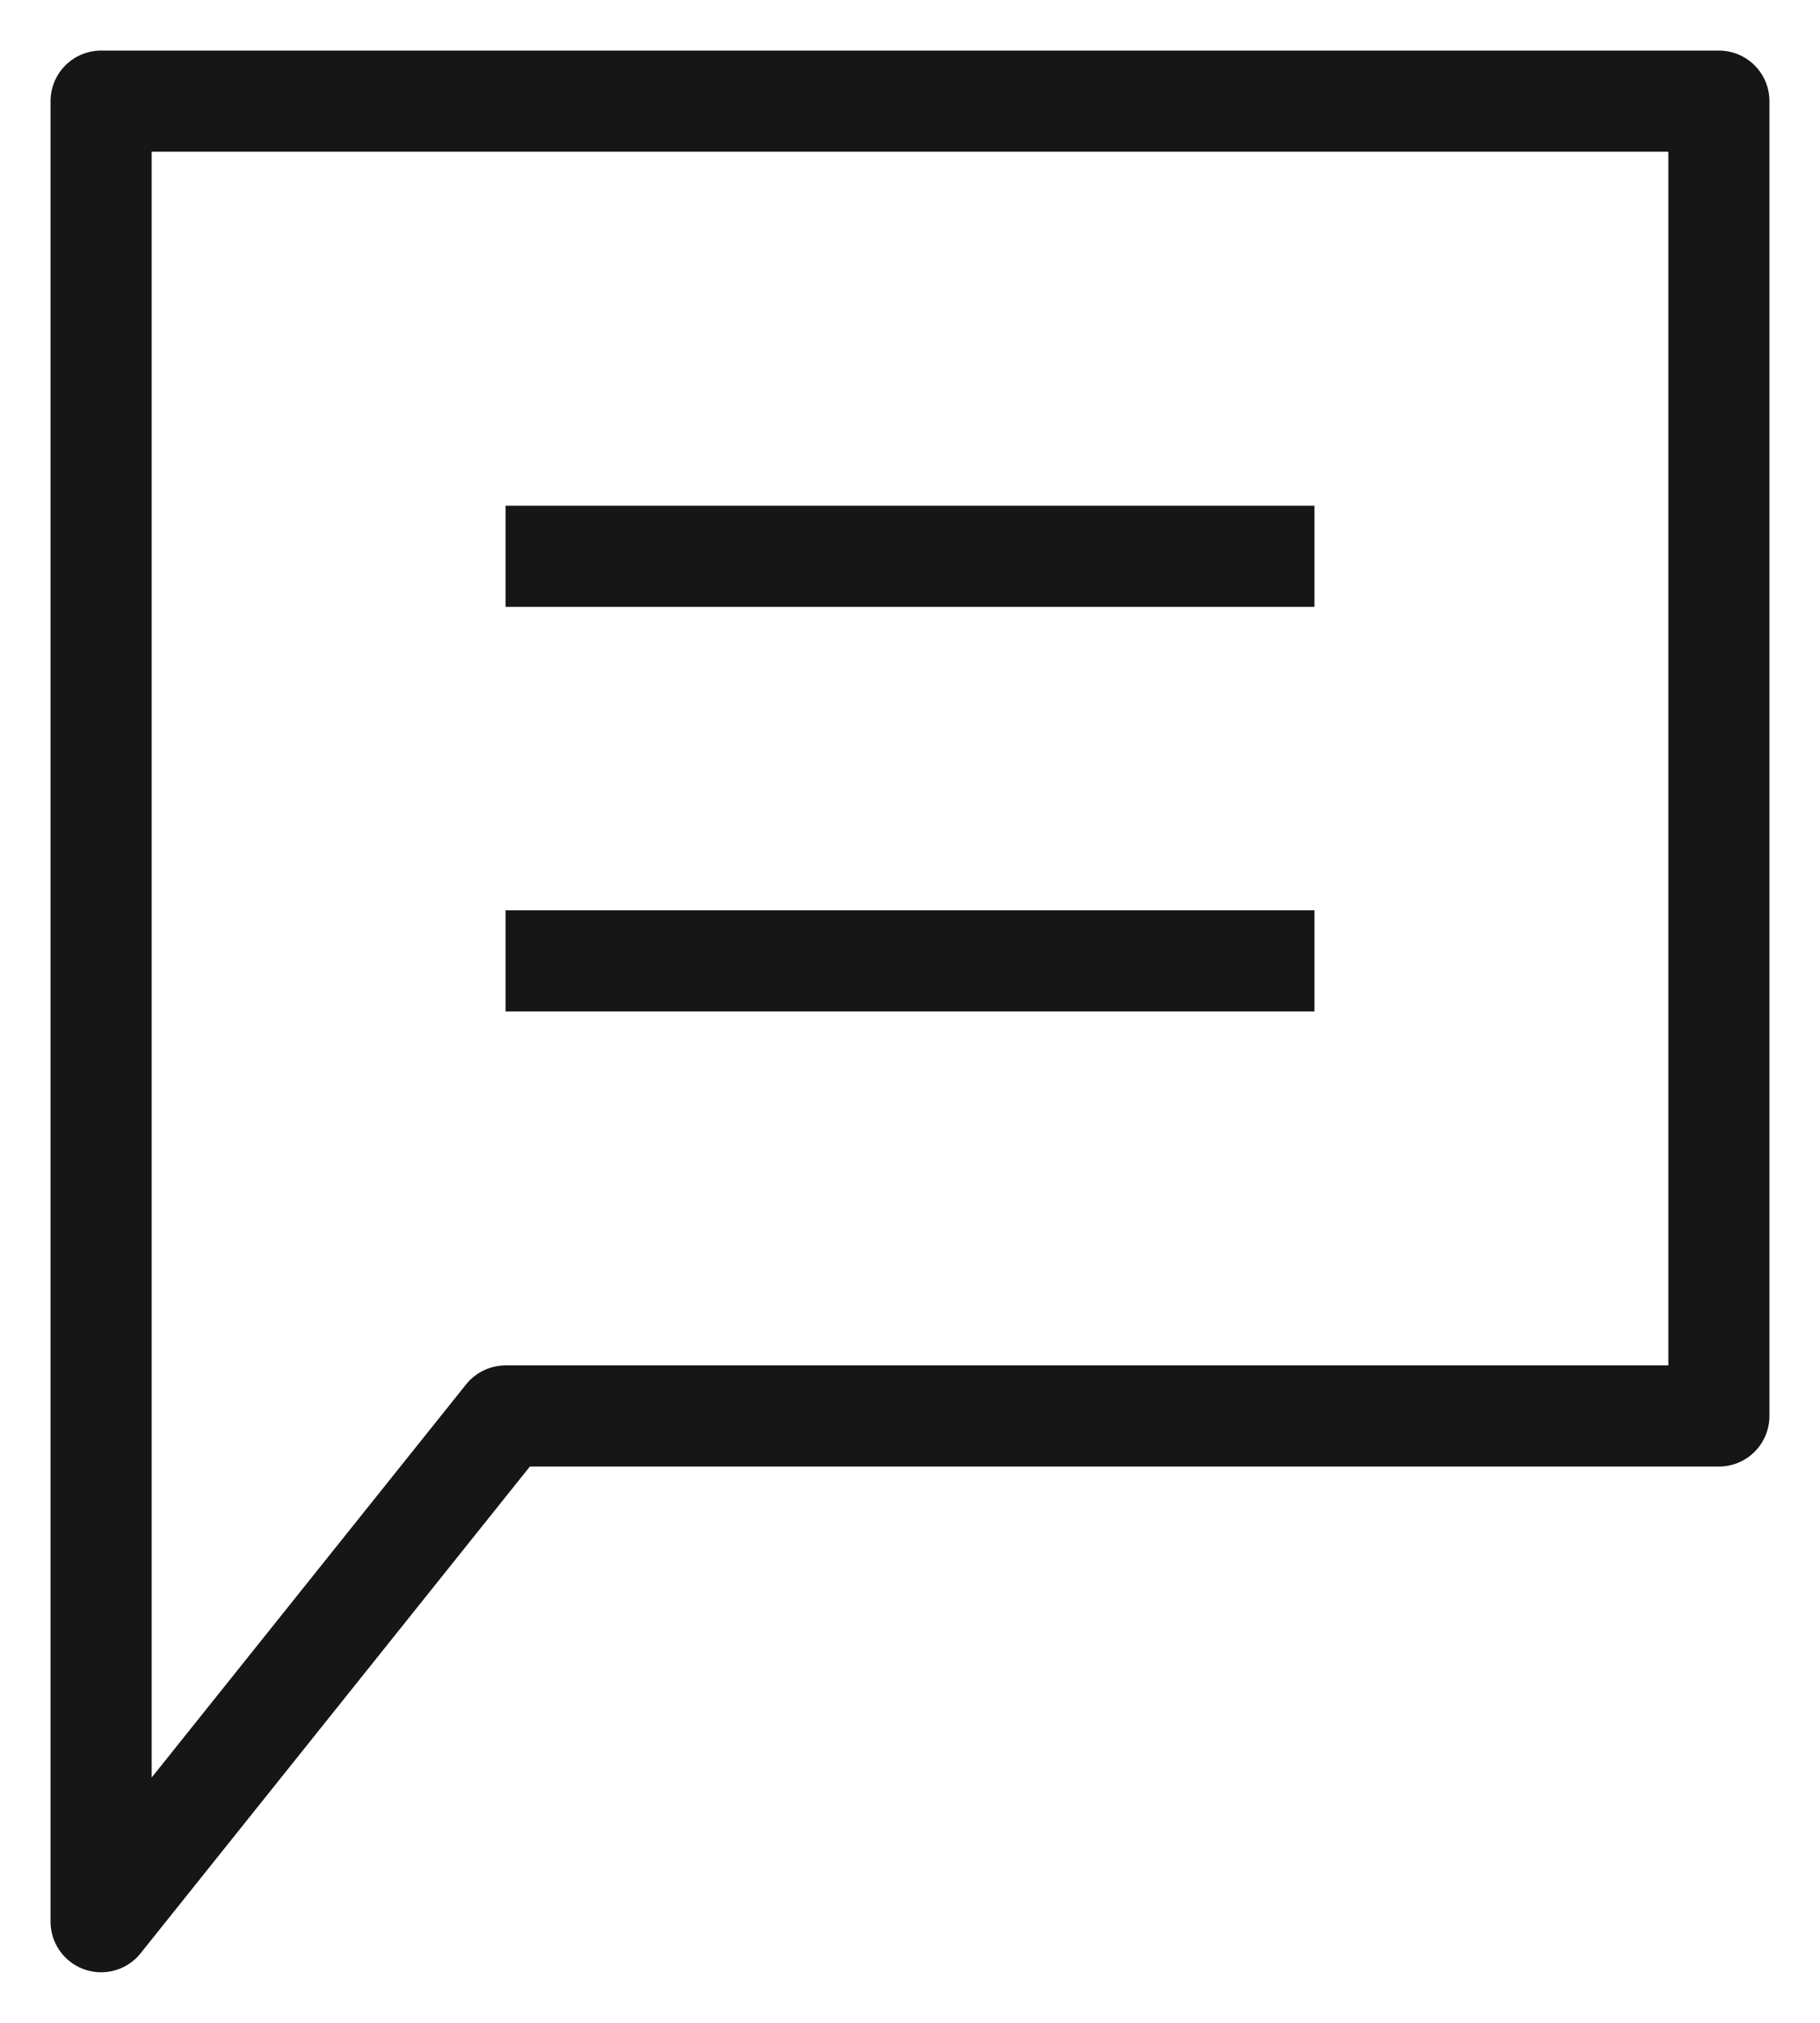 <svg width="18" height="20" viewBox="0 0 18 20" fill="none" xmlns="http://www.w3.org/2000/svg">
<path d="M17 1H1V12V19L5 14H17V1Z" stroke="#161616" stroke-linejoin="round"/>
<line x1="5" y1="5.5" x2="13" y2="5.5" stroke="#161616"/>
<line x1="5" y1="9.5" x2="13" y2="9.5" stroke="#161616"/>
</svg>

